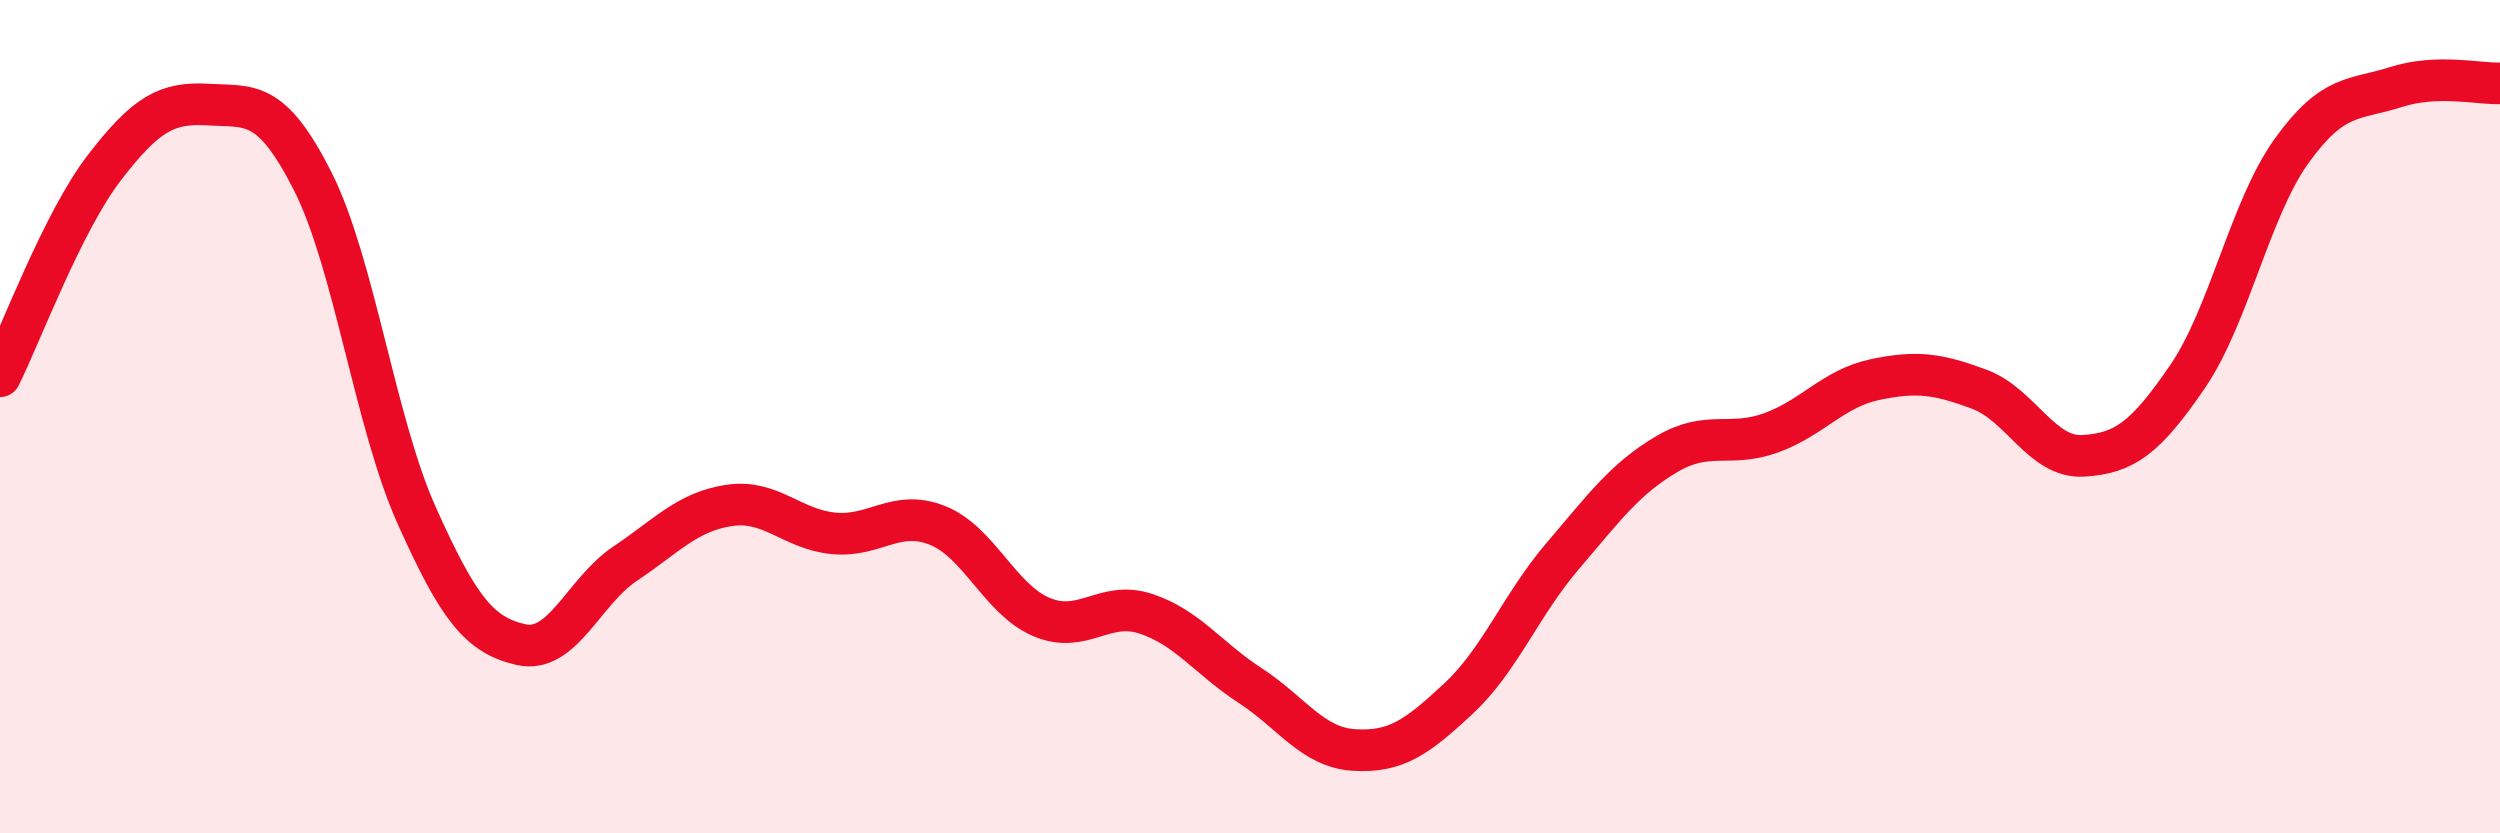 
    <svg width="60" height="20" viewBox="0 0 60 20" xmlns="http://www.w3.org/2000/svg">
      <path
        d="M 0,9.03 C 0.5,8.03 1.5,5.33 2.5,4.03 C 3.5,2.73 4,2.45 5,2.51 C 6,2.57 6.5,2.37 7.5,4.34 C 8.5,6.31 9,10.14 10,12.37 C 11,14.6 11.5,15.24 12.5,15.47 C 13.5,15.7 14,14.2 15,13.53 C 16,12.86 16.5,12.28 17.5,12.13 C 18.5,11.98 19,12.7 20,12.8 C 21,12.9 21.5,12.21 22.5,12.61 C 23.5,13.01 24,14.39 25,14.81 C 26,15.23 26.5,14.4 27.5,14.73 C 28.5,15.06 29,15.8 30,16.45 C 31,17.1 31.5,17.94 32.5,18 C 33.5,18.06 34,17.7 35,16.77 C 36,15.84 36.5,14.52 37.5,13.35 C 38.5,12.18 39,11.49 40,10.9 C 41,10.31 41.5,10.75 42.5,10.39 C 43.5,10.03 44,9.32 45,9.11 C 46,8.9 46.5,8.97 47.5,9.34 C 48.5,9.71 49,11 50,10.94 C 51,10.88 51.5,10.5 52.5,9.04 C 53.5,7.58 54,5.01 55,3.62 C 56,2.23 56.5,2.41 57.5,2.09 C 58.5,1.77 59.5,2.02 60,2L60 20L0 20Z"
        fill="#EB0A25"
        opacity="0.1"
        stroke-linecap="round"
        stroke-linejoin="round"
      />
      <path
        d="M 0,9.03 C 0.5,8.03 1.5,5.33 2.5,4.03 C 3.5,2.73 4,2.45 5,2.51 C 6,2.57 6.5,2.37 7.5,4.34 C 8.5,6.31 9,10.14 10,12.37 C 11,14.6 11.5,15.24 12.5,15.47 C 13.5,15.7 14,14.2 15,13.53 C 16,12.86 16.5,12.28 17.5,12.13 C 18.5,11.98 19,12.7 20,12.8 C 21,12.9 21.5,12.21 22.5,12.61 C 23.5,13.01 24,14.39 25,14.81 C 26,15.23 26.5,14.4 27.5,14.73 C 28.5,15.06 29,15.8 30,16.45 C 31,17.1 31.5,17.94 32.5,18 C 33.5,18.06 34,17.7 35,16.77 C 36,15.84 36.5,14.52 37.5,13.35 C 38.5,12.18 39,11.49 40,10.9 C 41,10.31 41.5,10.75 42.5,10.39 C 43.5,10.03 44,9.32 45,9.11 C 46,8.9 46.5,8.97 47.5,9.34 C 48.5,9.71 49,11 50,10.94 C 51,10.88 51.5,10.5 52.5,9.04 C 53.5,7.58 54,5.01 55,3.62 C 56,2.23 56.5,2.41 57.5,2.09 C 58.5,1.77 59.5,2.02 60,2"
        stroke="#EB0A25"
        stroke-width="1"
        fill="none"
        stroke-linecap="round"
        stroke-linejoin="round"
      />
    </svg>
  